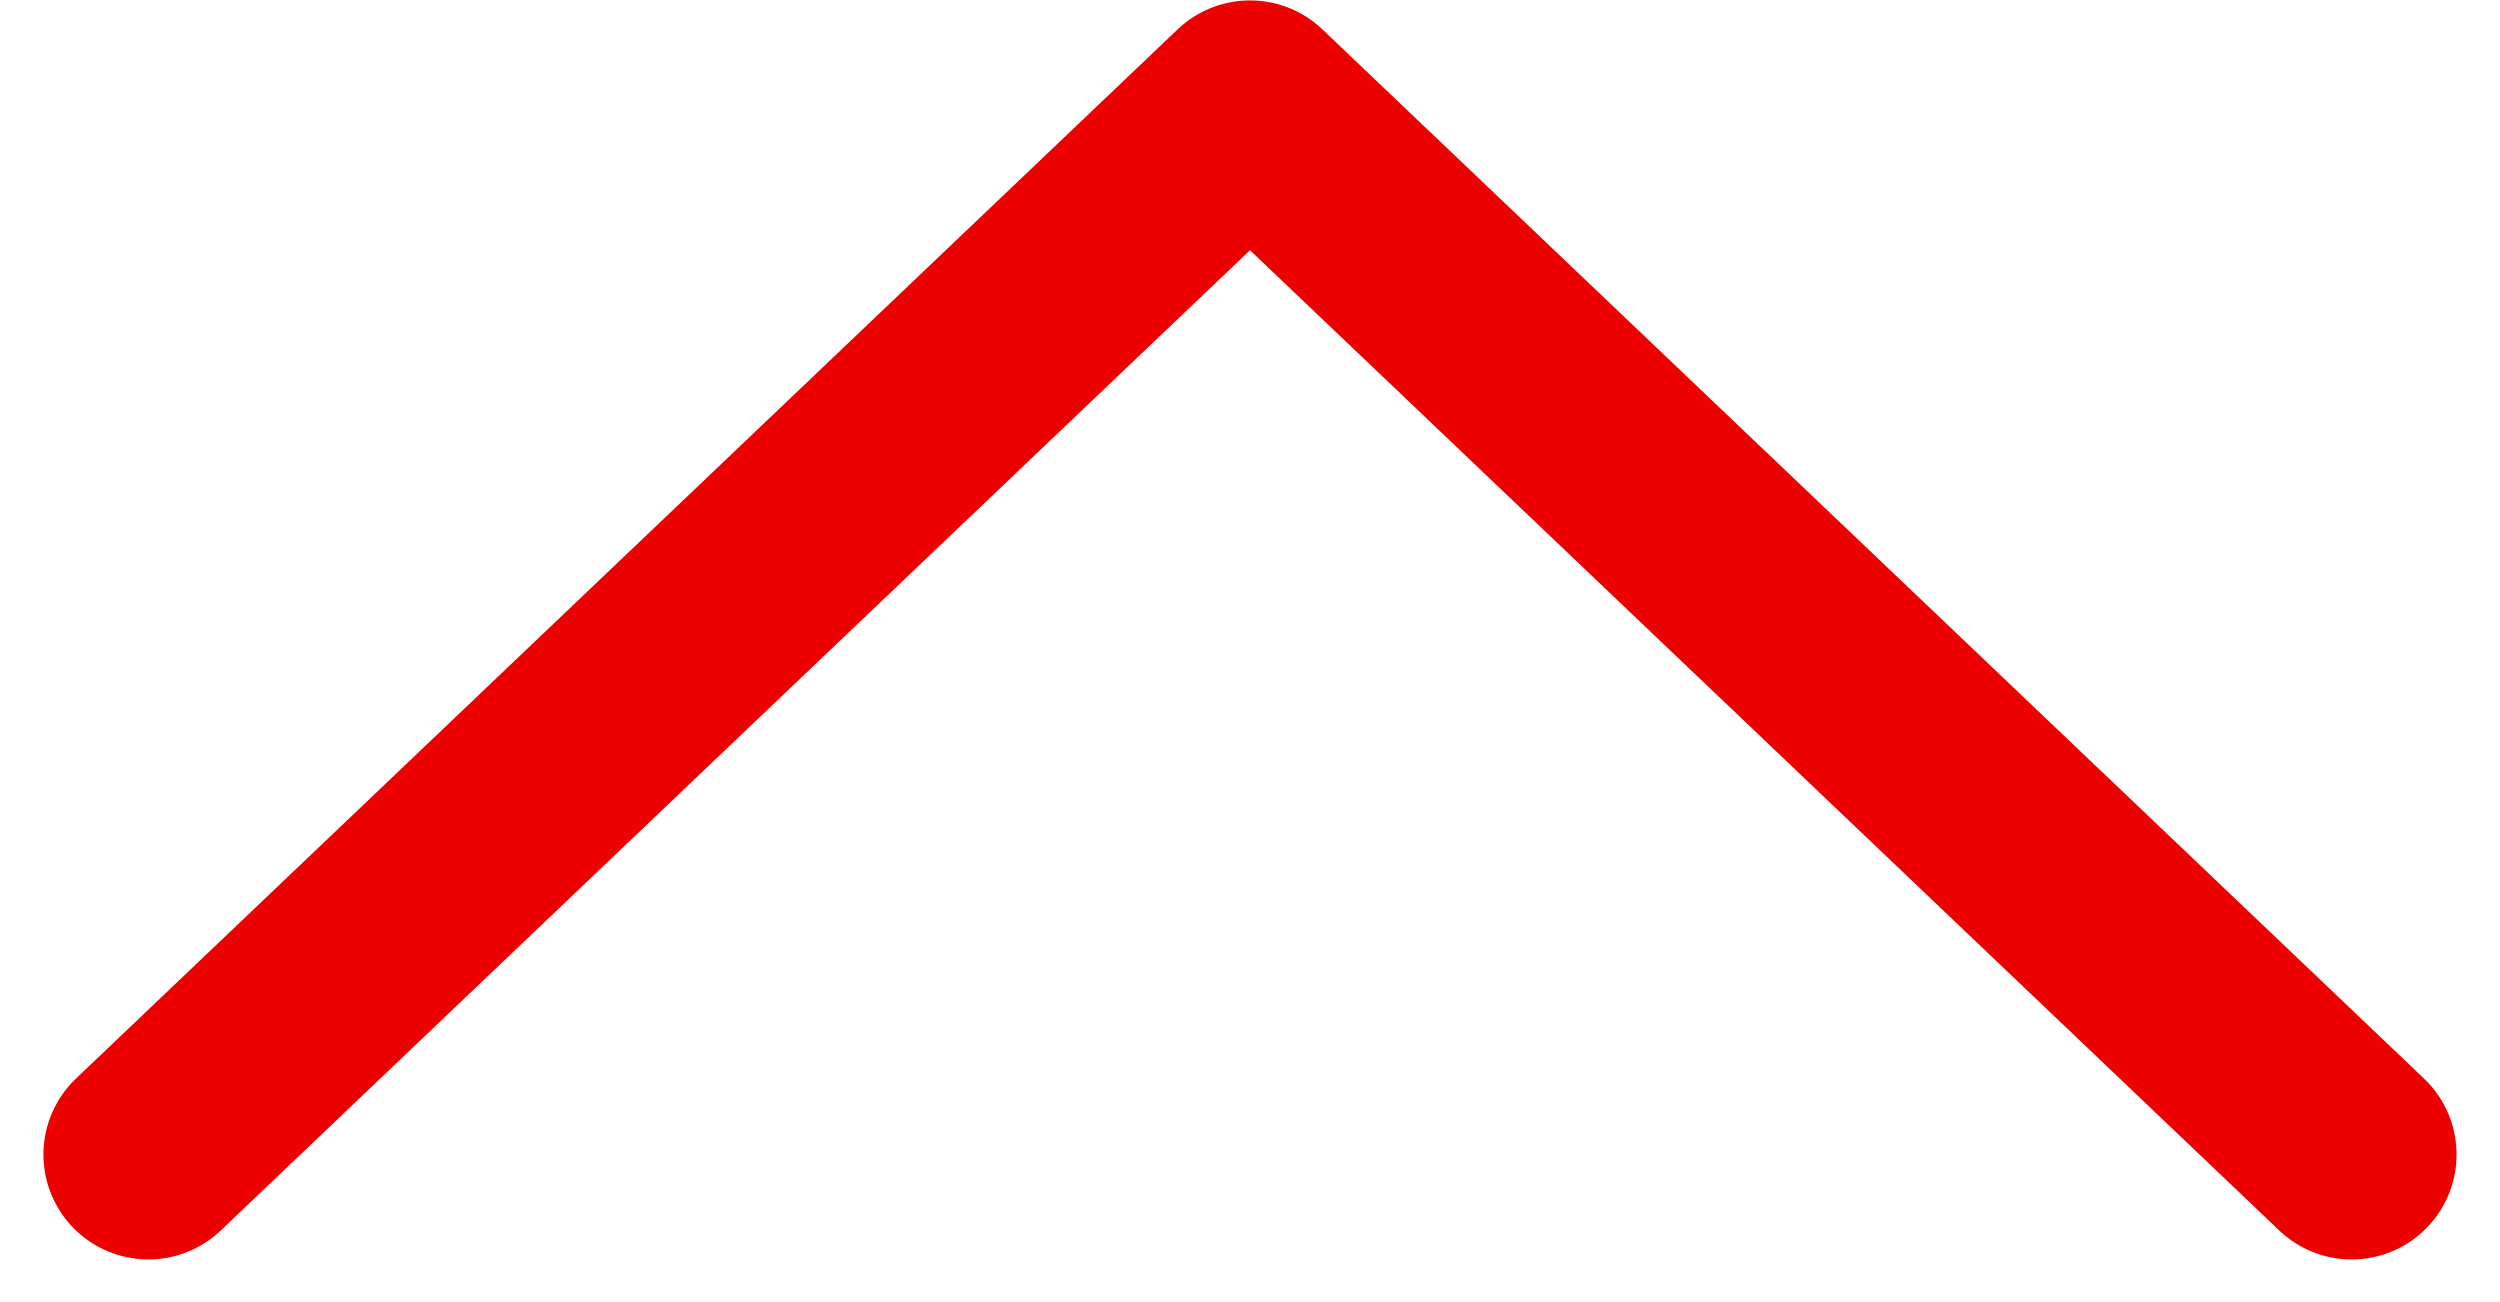 <svg xmlns="http://www.w3.org/2000/svg" width="23.828" height="12.414" viewBox="0 0 23.828 12.414">
  <path id="seta" d="M1204.6,5821.7l10.5-10,10.5,10" transform="translate(-1203.186 -5810.696)" fill="none" stroke="#ec0000" stroke-linecap="round" stroke-linejoin="round" stroke-width="2"/>
</svg>

